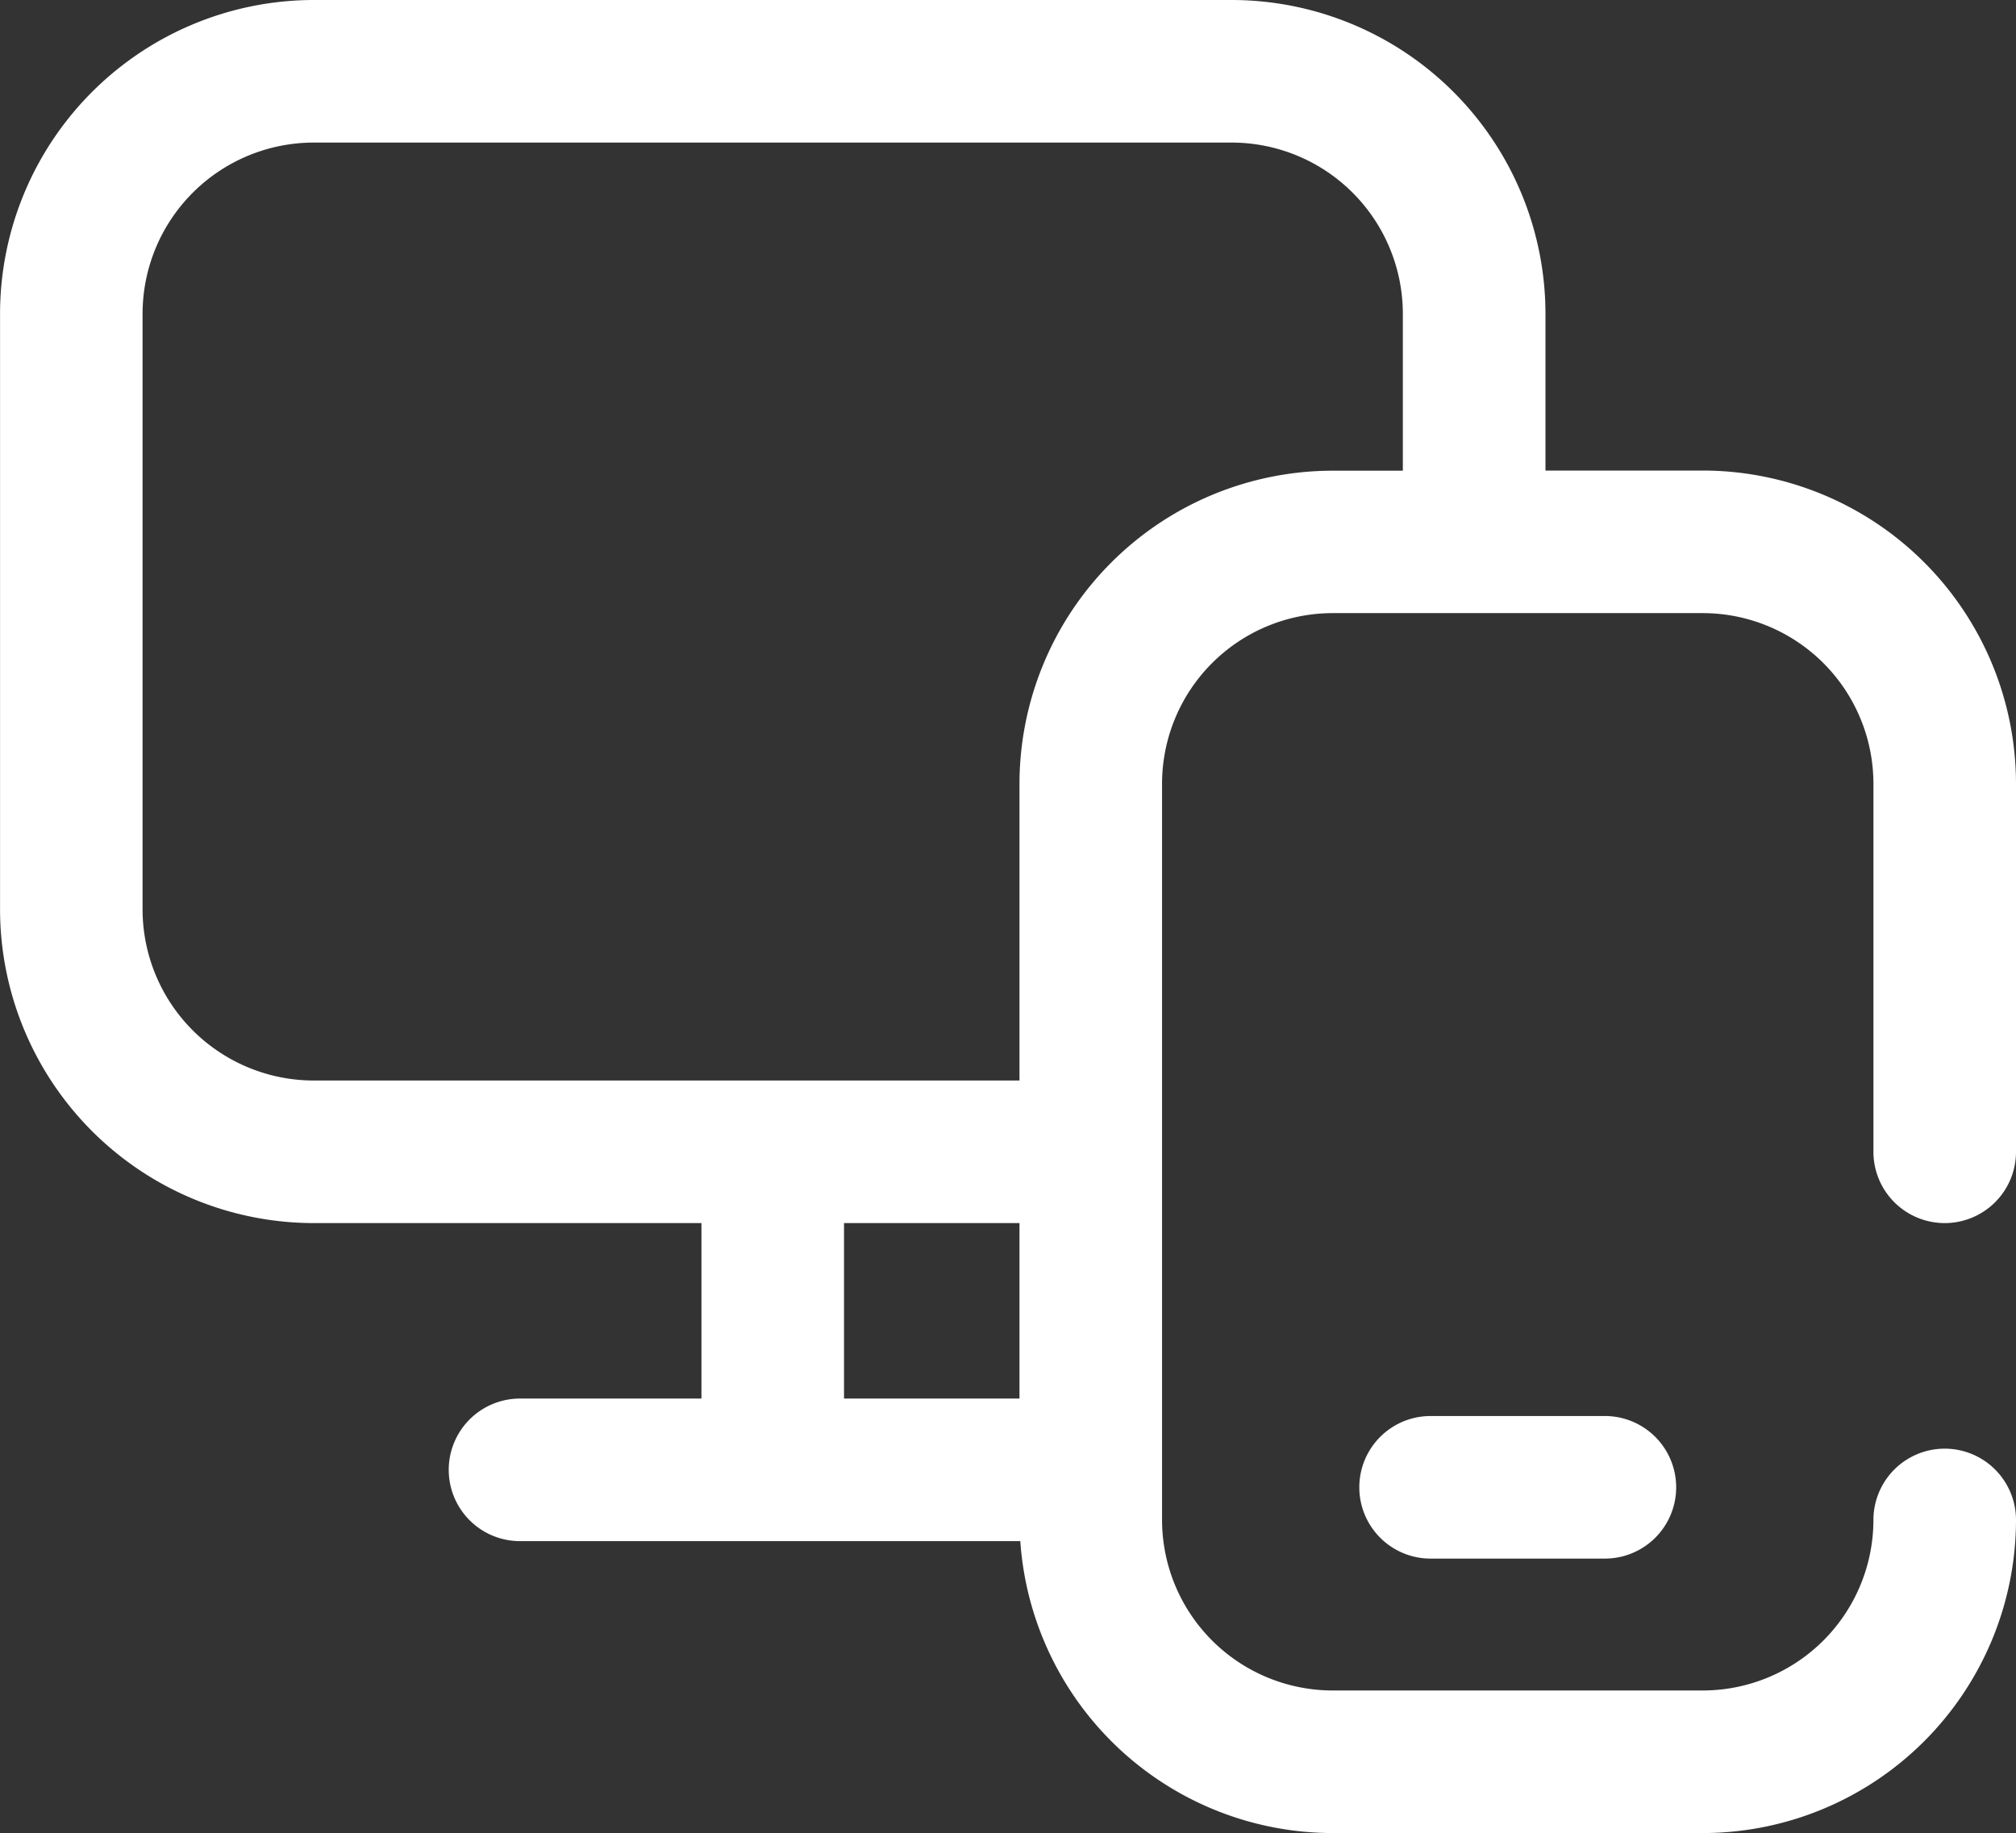 <svg xmlns="http://www.w3.org/2000/svg" width="39.593" height="35.999" viewBox="0 0 39.593 35.999"><rect x="0" y="0" width="39.593" height="35.999" fill="#333333" stroke="none"/><defs><style>.a{fill:#fff;}</style></defs><g transform="translate(-1032.971 -427.656)"><path class="a" d="M1071.164,451.676a1.4,1.4,0,0,0,1.4-1.4v-7.23a6.156,6.156,0,0,0-6.149-6.149h-3.092v-3.081a6.167,6.167,0,0,0-6.16-6.16h-18.031a6.167,6.167,0,0,0-6.16,6.16v11.7a6.167,6.167,0,0,0,6.16,6.16h7.615v3.446h-3.563a1.4,1.4,0,0,0,0,2.8h9.825a6.156,6.156,0,0,0,6.133,5.733h7.273a6.156,6.156,0,0,0,6.149-6.149,1.4,1.4,0,1,0-2.8,0,3.353,3.353,0,0,1-3.349,3.349h-7.273a3.353,3.353,0,0,1-3.349-3.349V443.046a3.353,3.353,0,0,1,3.349-3.349h7.273a3.353,3.353,0,0,1,3.349,3.349v7.23A1.4,1.4,0,0,0,1071.164,451.676Zm-21.617,0h3.446v3.446h-3.446Zm3.446-8.63v5.83h-13.862a3.364,3.364,0,0,1-3.36-3.36v-11.7a3.364,3.364,0,0,1,3.36-3.36h18.031a3.364,3.364,0,0,1,3.36,3.36V436.9h-1.381A6.156,6.156,0,0,0,1052.993,443.046Z"/><path class="a" d="M1225.048,626.278a1.4,1.4,0,1,0,0,2.8h3.423a1.4,1.4,0,1,0,0-2.8Z" transform="translate(-163.981 -170.813)"/></g></svg>